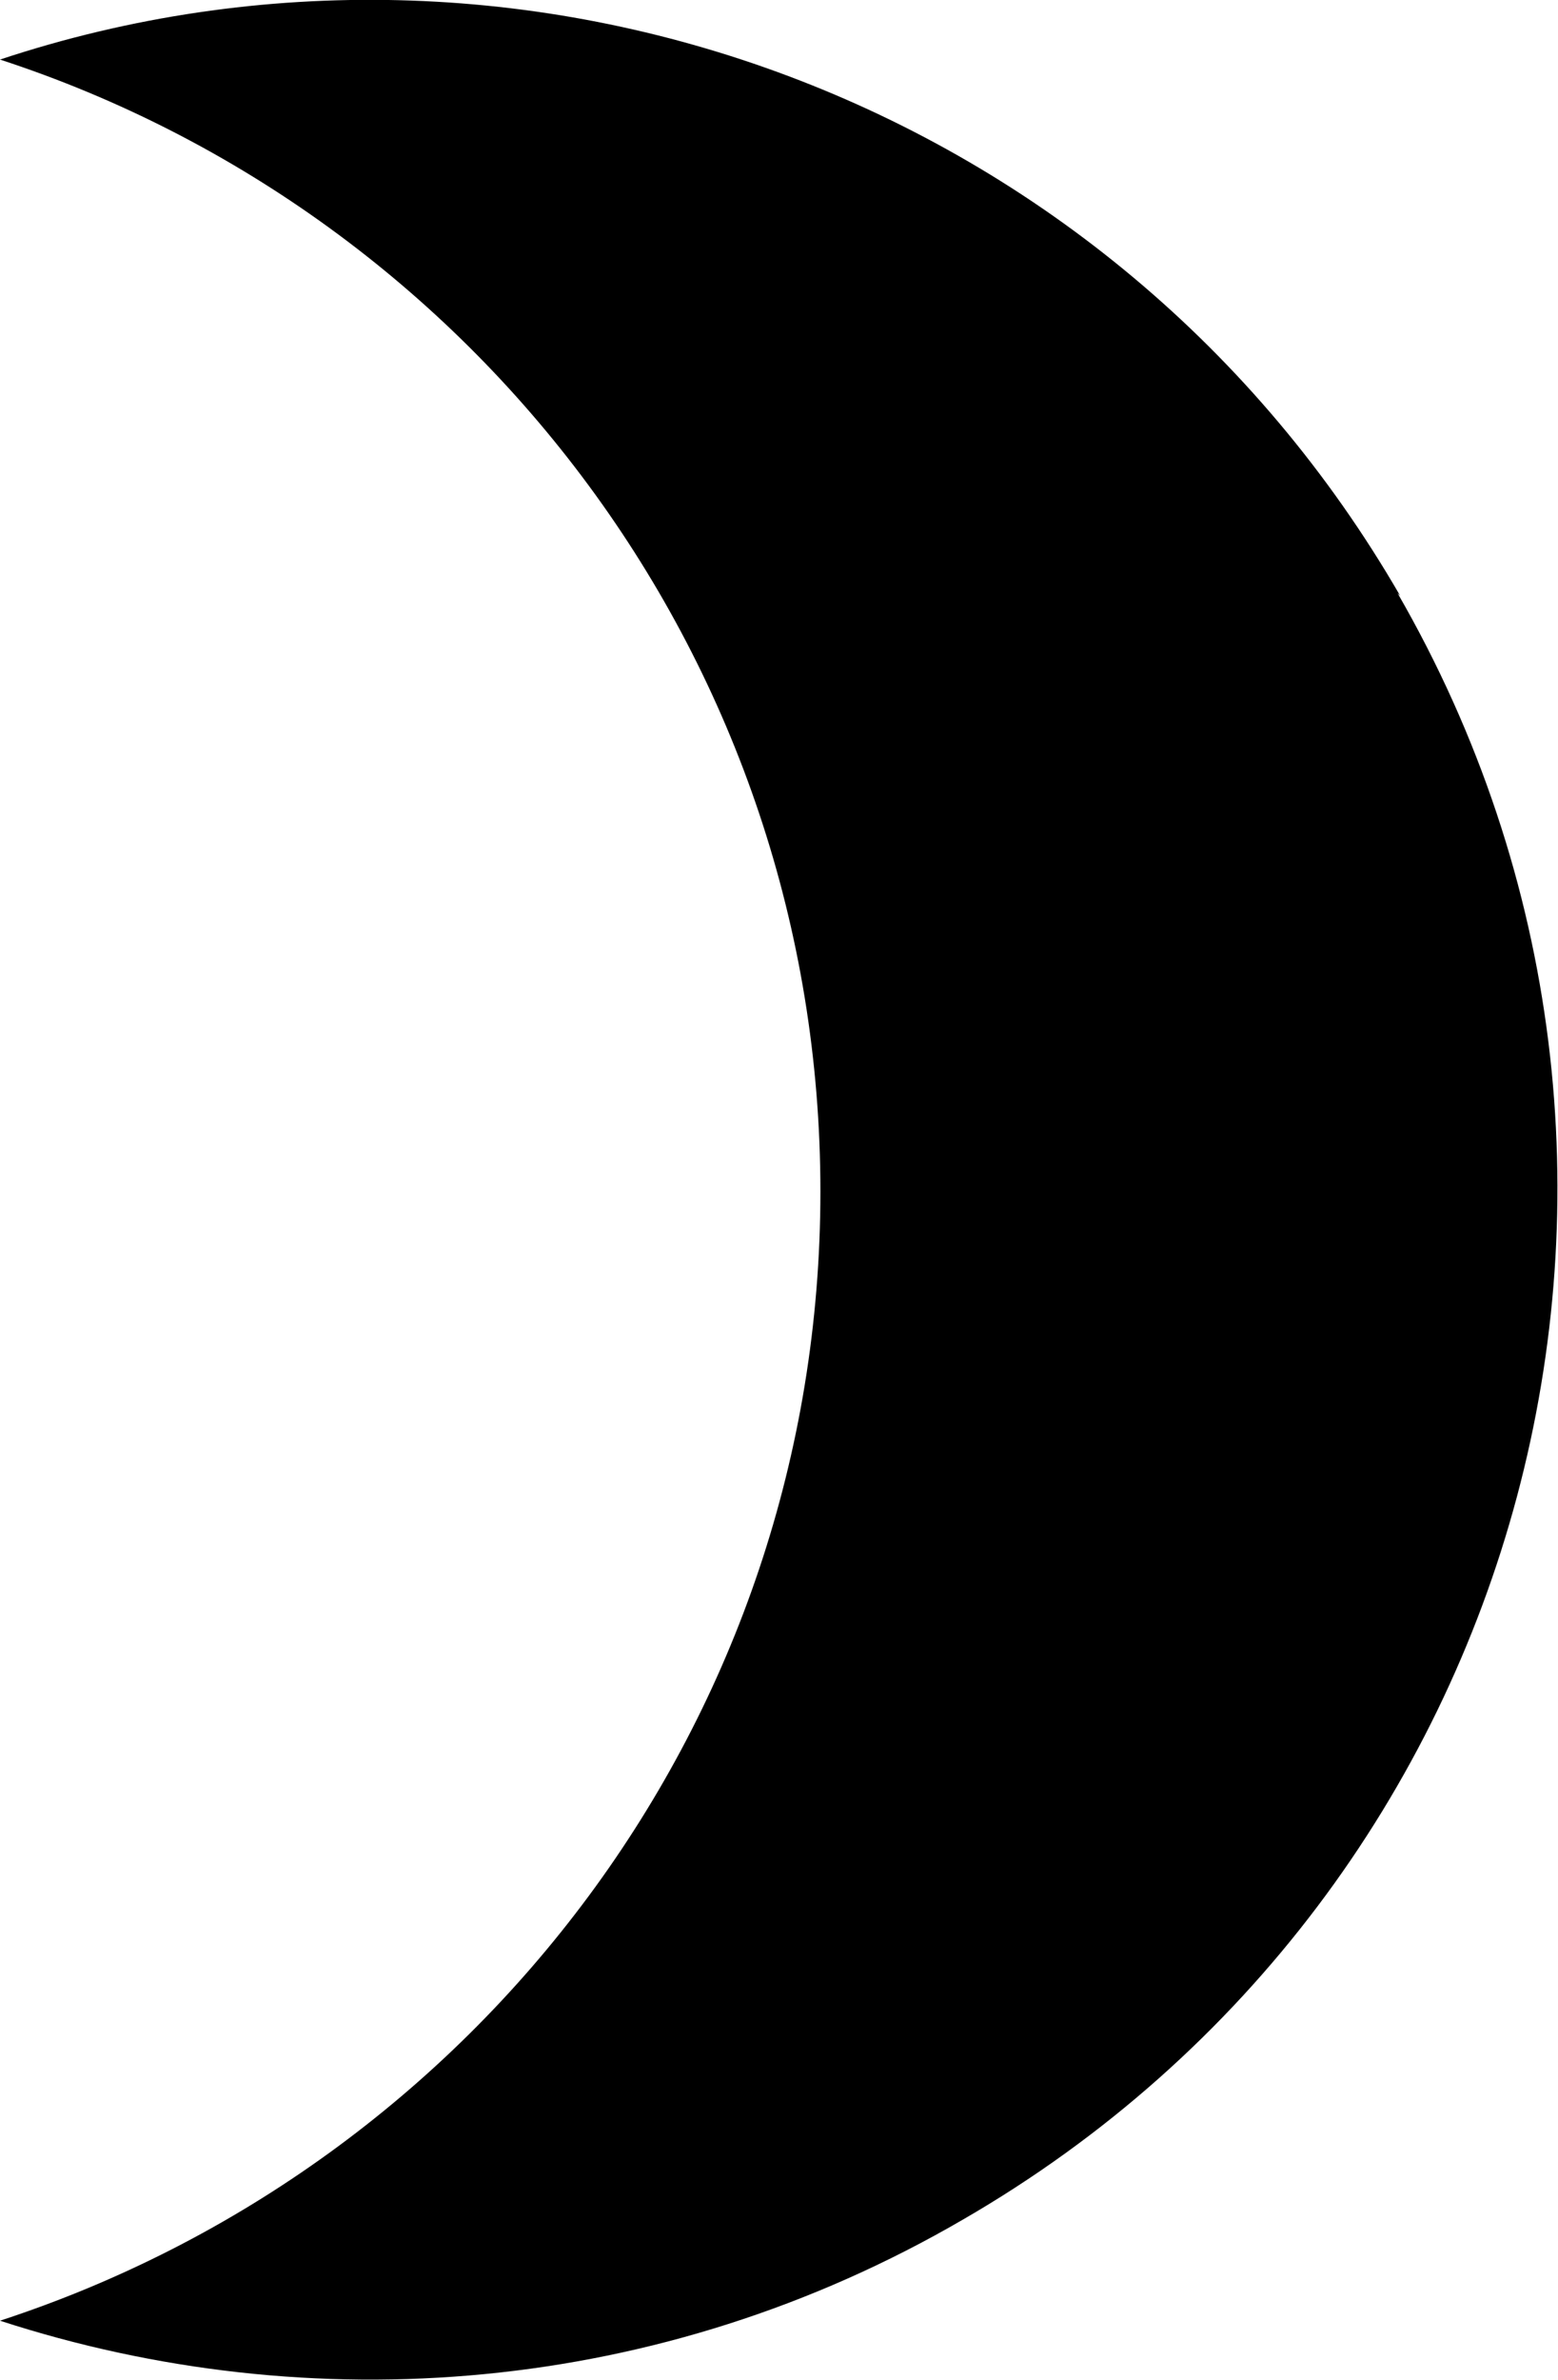 <?xml version="1.0" encoding="UTF-8"?><svg id="Layer_2" xmlns="http://www.w3.org/2000/svg" viewBox="0 0 60.2 91.9"><defs><style>.cls-1{fill:#000;stroke-width:0px;}</style></defs><g id="Layer_1-2"><path class="cls-1" d="M54.1,23C43,3.8,20.2-4.4,0,2.3c18.4,6,31.7,23.3,31.7,43.7S18.4,83.6,0,89.6c12,3.9,25.5,2.9,37.2-3.9,22-12.7,29.5-40.8,16.8-62.8Z"/></g></svg>